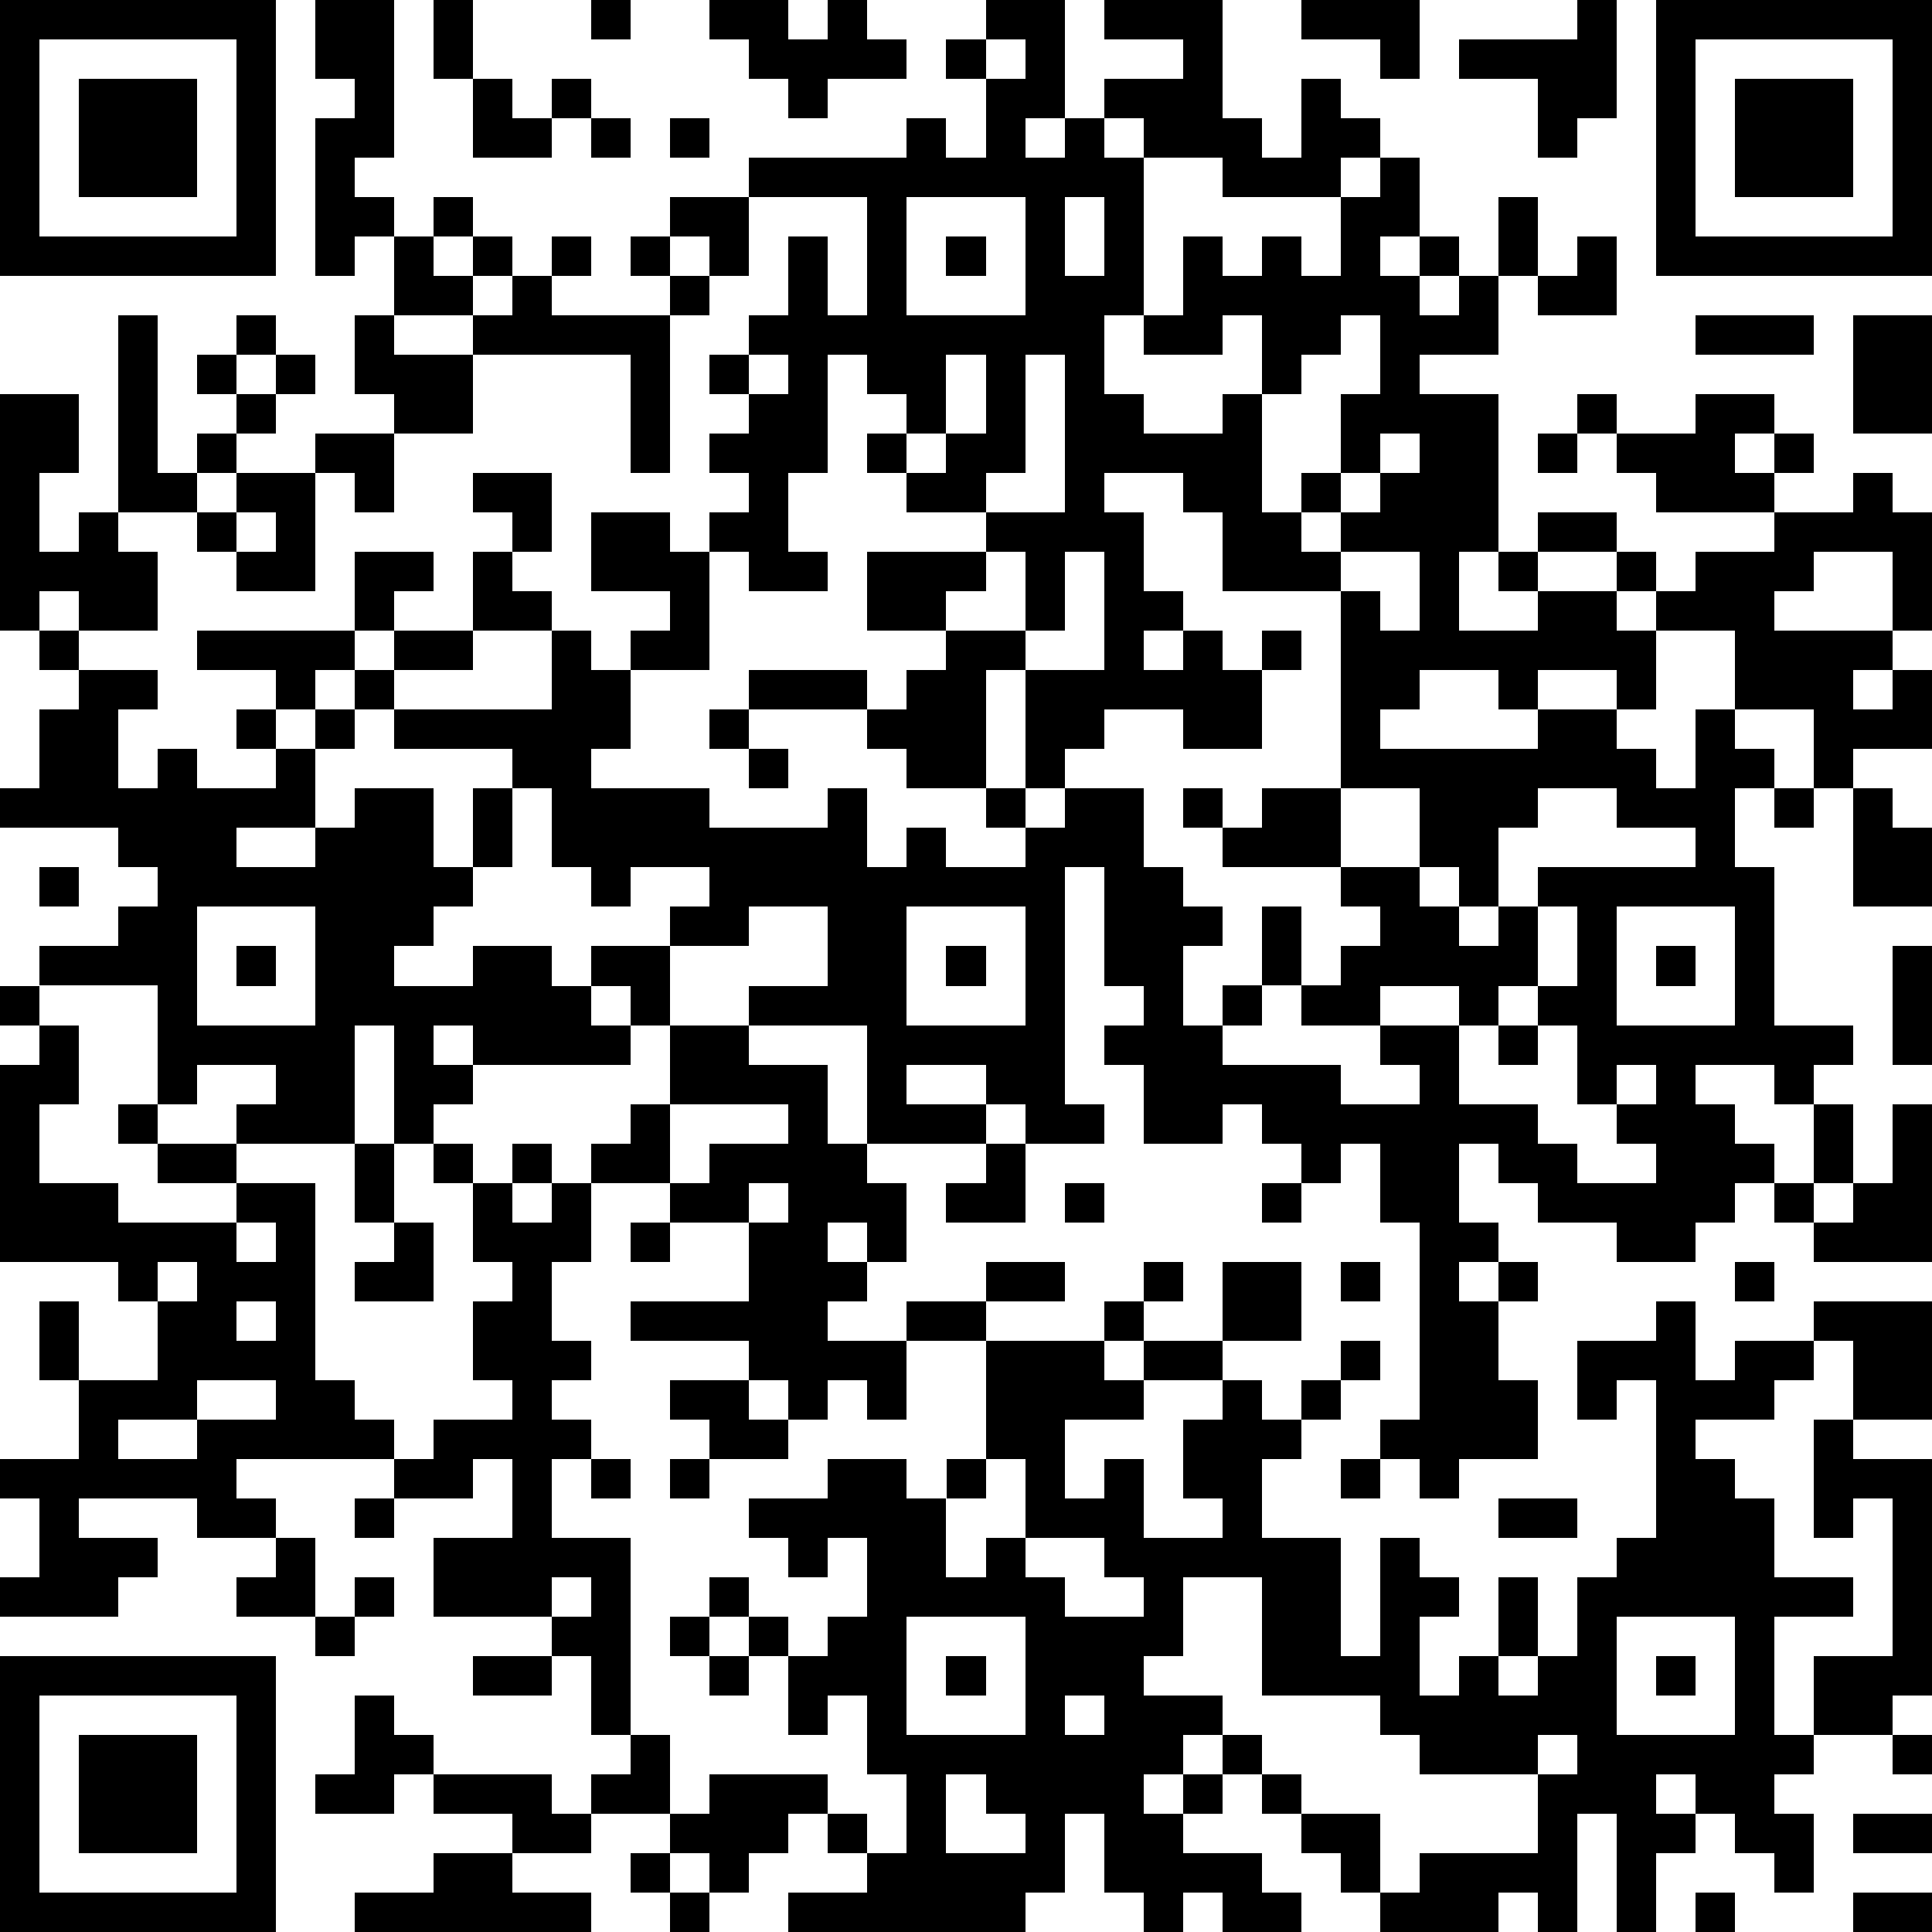<?xml version="1.0" standalone="yes"?><svg version="1.1" xmlns="http://www.w3.org/2000/svg" xmlns:xlink="http://www.w3.org/1999/xlink" xmlns:ev="http://www.w3.org/2001/xml-events" width="196" height="196" shape-rendering="crispEdges"><path d="M0 0h7v7h-7zM8 0h2v4h-1v1h1v1h-1v1h-1v-4h1v-1h-1zM11 0h1v2h-1zM15 0h1v1h-1zM18 0h2v1h1v-1h1v1h1v1h-2v1h-1v-1h-1v-1h-1zM25 0h2v3h-1v1h1v-1h1v-1h2v-1h-2v-1h3v3h1v1h1v-2h1v1h1v1h-1v1h-3v-1h-2v-1h-1v1h1v4h-1v2h1v1h2v-1h1v-2h-1v1h-2v-1h1v-2h1v1h1v-1h1v1h1v-2h1v-1h1v2h-1v1h1v-1h1v1h-1v1h1v-1h1v-2h1v2h-1v2h-2v1h2v4h-1v2h2v-1h-1v-1h1v-1h2v1h-2v1h2v-1h1v1h-1v1h1v-1h1v-1h2v-1h-3v-1h-1v-1h-1v-1h1v1h2v-1h2v1h-1v1h1v-1h1v1h-1v1h2v-1h1v1h1v3h-1v-2h-2v1h-1v1h3v1h-1v1h1v-1h1v2h-2v1h-1v-2h-2v-2h-2v2h-1v-1h-2v1h-1v-1h-2v1h-1v1h4v-1h2v1h1v1h1v-2h1v1h1v1h-1v2h1v4h2v1h-1v1h-1v-1h-2v1h1v1h1v1h-1v1h-1v1h-2v-1h-2v-1h-1v-1h-1v2h1v1h-1v1h1v-1h1v1h-1v2h1v2h-2v1h-1v-1h-1v-1h1v-5h-1v-2h-1v1h-1v-1h-1v-1h-1v1h-2v-2h-1v-1h1v-1h-1v-3h-1v6h1v1h-2v-1h-1v-1h-2v1h2v1h-3v-3h-3v-1h2v-2h-2v1h-2v-1h1v-1h-2v1h-1v-1h-1v-2h-1v-1h-3v-1h-1v-1h-1v1h-1v-1h-2v-1h4v-2h2v1h-1v1h-1v1h1v-1h2v-2h1v-1h-1v-1h2v2h-1v1h1v1h-2v1h-2v1h4v-2h1v1h1v-1h1v-1h-2v-2h2v1h1v-1h1v-1h-1v-1h1v-1h-1v-1h1v-1h1v-2h1v2h1v-3h-3v-1h4v-1h1v1h1v-2h-1v-1h1zM33 0h3v2h-1v-1h-2zM40 0h1v3h-1v1h-1v-2h-2v-1h3zM42 0h7v7h-7zM1 1v5h5v-5zM25 1v1h1v-1zM43 1v5h5v-5zM2 2h3v3h-3zM12 2h1v1h1v-1h1v1h-1v1h-2zM44 2h3v3h-3zM15 3h1v1h-1zM17 3h1v1h-1zM11 5h1v1h-1zM17 5h2v2h-1v-1h-1zM23 5v3h3v-3zM27 5v2h1v-2zM10 6h1v1h1v-1h1v1h-1v1h-2zM14 6h1v1h-1zM16 6h1v1h-1zM24 6h1v1h-1zM40 6h1v2h-2v-1h1zM13 7h1v1h3v-1h1v1h-1v4h-1v-3h-4v-1h1zM3 8h1v4h1v-1h1v-1h-1v-1h1v-1h1v1h-1v1h1v-1h1v1h-1v1h-1v1h-1v1h-2zM9 8h1v1h2v2h-2v-1h-1zM34 8v1h-1v1h-1v3h1v-1h1v-2h1v-2zM43 8h3v1h-3zM47 8h2v3h-2zM19 9v1h1v-1zM21 9v3h-1v2h1v1h-2v-1h-1v3h-2v2h-1v1h3v1h3v-1h1v2h1v-1h1v1h2v-1h-1v-1h-2v-1h-1v-1h-3v-1h3v1h1v-1h1v-1h-2v-2h3v-1h-2v-1h-1v-1h1v-1h-1v-1zM24 9v2h-1v1h1v-1h1v-2zM26 9v3h-1v1h2v-4zM0 10h2v2h-1v2h1v-1h1v1h1v2h-2v-1h-1v1h-1zM8 11h2v2h-1v-1h-1zM35 11v1h-1v1h-1v1h1v-1h1v-1h1v-1zM39 11h1v1h-1zM6 12h2v3h-2v-1h-1v-1h1zM28 12v1h1v2h1v1h-1v1h1v-1h1v1h1v-1h1v1h-1v2h-2v-1h-2v1h-1v1h-1v-3h-1v3h1v1h1v-1h2v2h1v1h1v1h-1v2h1v-1h1v-2h1v2h-1v1h-1v1h3v1h2v-1h-1v-1h-2v-1h1v-1h1v-1h-1v-1h-3v-1h-1v-1h1v1h1v-1h2v-5h-3v-2h-1v-1zM6 13v1h1v-1zM25 14v1h-1v1h2v-2zM27 14v2h-1v1h2v-3zM34 14v1h1v1h1v-2zM1 16h1v1h-1zM2 17h2v1h-1v2h1v-1h1v1h2v-1h-1v-1h1v1h1v-1h1v1h-1v2h-2v1h2v-1h1v-1h2v2h1v-2h1v2h-1v1h-1v1h-1v1h2v-1h2v1h1v-1h2v2h-1v-1h-1v1h1v1h-4v-1h-1v1h1v1h-1v1h-1v-3h-1v3h-3v-1h1v-1h-2v1h-1v-3h-3v-1h2v-1h1v-1h-1v-1h-3v-1h1v-2h1zM18 18h1v1h-1zM19 19h1v1h-1zM34 20v2h2v-2zM39 20v1h-1v2h-1v-1h-1v1h1v1h1v-1h1v-1h4v-1h-2v-1zM45 20h1v1h-1zM47 20h1v1h1v2h-2zM1 22h1v1h-1zM5 23v3h3v-3zM23 23v3h3v-3zM39 23v2h-1v1h-1v-1h-2v1h2v2h2v1h1v1h2v-1h-1v-1h-1v-2h-1v-1h1v-2zM41 23v3h3v-3zM6 24h1v1h-1zM24 24h1v1h-1zM42 24h1v1h-1zM48 24h1v3h-1zM0 25h1v1h-1zM1 26h1v2h-1v2h2v1h3v-1h-2v-1h-1v-1h1v1h2v1h2v5h1v1h1v1h-4v1h1v1h-2v-1h-3v1h2v1h-1v1h-3v-1h1v-2h-1v-1h2v-2h-1v-2h1v2h2v-2h-1v-1h-3v-5h1zM17 26h2v1h2v2h1v1h1v2h-1v-1h-1v1h1v1h-1v1h2v-1h2v-1h2v1h-2v1h-2v2h-1v-1h-1v1h-1v-1h-1v-1h-3v-1h3v-2h-2v-1h-2v-1h1v-1h1zM38 26h1v1h-1zM41 27v1h1v-1zM17 28v2h1v-1h2v-1zM46 28h1v2h-1zM48 28h1v4h-3v-1h-1v-1h1v1h1v-1h1zM9 29h1v2h-1zM11 29h1v1h-1zM13 29h1v1h-1zM25 29h1v2h-2v-1h1zM12 30h1v1h1v-1h1v2h-1v2h1v1h-1v1h1v1h-1v2h2v5h-1v-2h-1v-1h-3v-2h2v-2h-1v1h-2v-1h1v-1h2v-1h-1v-2h1v-1h-1zM19 30v1h1v-1zM27 30h1v1h-1zM32 30h1v1h-1zM6 31v1h1v-1zM10 31h1v2h-2v-1h1zM16 31h1v1h-1zM4 32v1h1v-1zM29 32h1v1h-1zM31 32h2v2h-2zM34 32h1v1h-1zM44 32h1v1h-1zM6 33v1h1v-1zM28 33h1v1h-1zM42 33h1v2h1v-1h2v-1h3v3h-2v-2h-1v1h-1v1h-2v1h1v1h1v2h2v1h-2v3h1v-2h2v-4h-1v1h-1v-3h1v1h2v6h-1v1h-2v1h-1v1h1v2h-1v-1h-1v-1h-1v-1h-1v1h1v1h-1v2h-1v-3h-1v3h-1v-1h-1v1h-3v-1h-1v-1h-1v-1h-1v-1h-1v-1h-1v1h-1v1h1v-1h1v1h-1v1h2v1h1v1h-2v-1h-1v1h-1v-1h-1v-2h-1v2h-1v1h-6v-1h2v-1h-1v-1h-1v1h-1v1h-1v-1h-1v-1h-2v-1h1v-1h1v2h1v-1h3v1h1v1h1v-2h-1v-2h-1v1h-1v-2h-1v-1h-1v-1h1v1h1v1h1v-1h1v-2h-1v1h-1v-1h-1v-1h2v-1h2v1h1v-1h1v-3h3v1h1v-1h2v1h-2v1h-2v2h1v-1h1v2h2v-1h-1v-2h1v-1h1v1h1v-1h1v-1h1v1h-1v1h-1v1h-1v2h2v3h1v-3h1v1h1v1h-1v2h1v-1h1v-2h1v2h-1v1h1v-1h1v-2h1v-1h1v-4h-1v1h-1v-2h2zM5 35v1h-2v1h2v-1h2v-1zM17 35h2v1h1v1h-2v-1h-1zM15 37h1v1h-1zM17 37h1v1h-1zM25 37v1h-1v2h1v-1h1v-2zM34 37h1v1h-1zM9 38h1v1h-1zM38 38h2v1h-2zM7 39h1v2h-2v-1h1zM26 39v1h1v1h2v-1h-1v-1zM9 40h1v1h-1zM14 40v1h1v-1zM30 40v2h-1v1h2v1h1v1h1v1h2v2h1v-1h3v-2h-3v-1h-1v-1h-3v-3zM8 41h1v1h-1zM17 41h1v1h-1zM23 41v3h3v-3zM41 41v3h3v-3zM0 42h7v7h-7zM12 42h2v1h-2zM18 42h1v1h-1zM24 42h1v1h-1zM42 42h1v1h-1zM1 43v5h5v-5zM9 43h1v1h1v1h-1v1h-2v-1h1zM27 43v1h1v-1zM2 44h3v3h-3zM39 44v1h1v-1zM48 44h1v1h-1zM11 45h3v1h1v1h-2v-1h-2zM24 45v2h2v-1h-1v-1zM47 46h2v1h-2zM11 47h2v1h2v1h-6v-1h2zM16 47h1v1h-1zM17 48h1v1h-1zM43 48h1v1h-1zM47 48h2v1h-2z" style="fill:#000" transform="translate(0,0) scale(4)"/></svg>